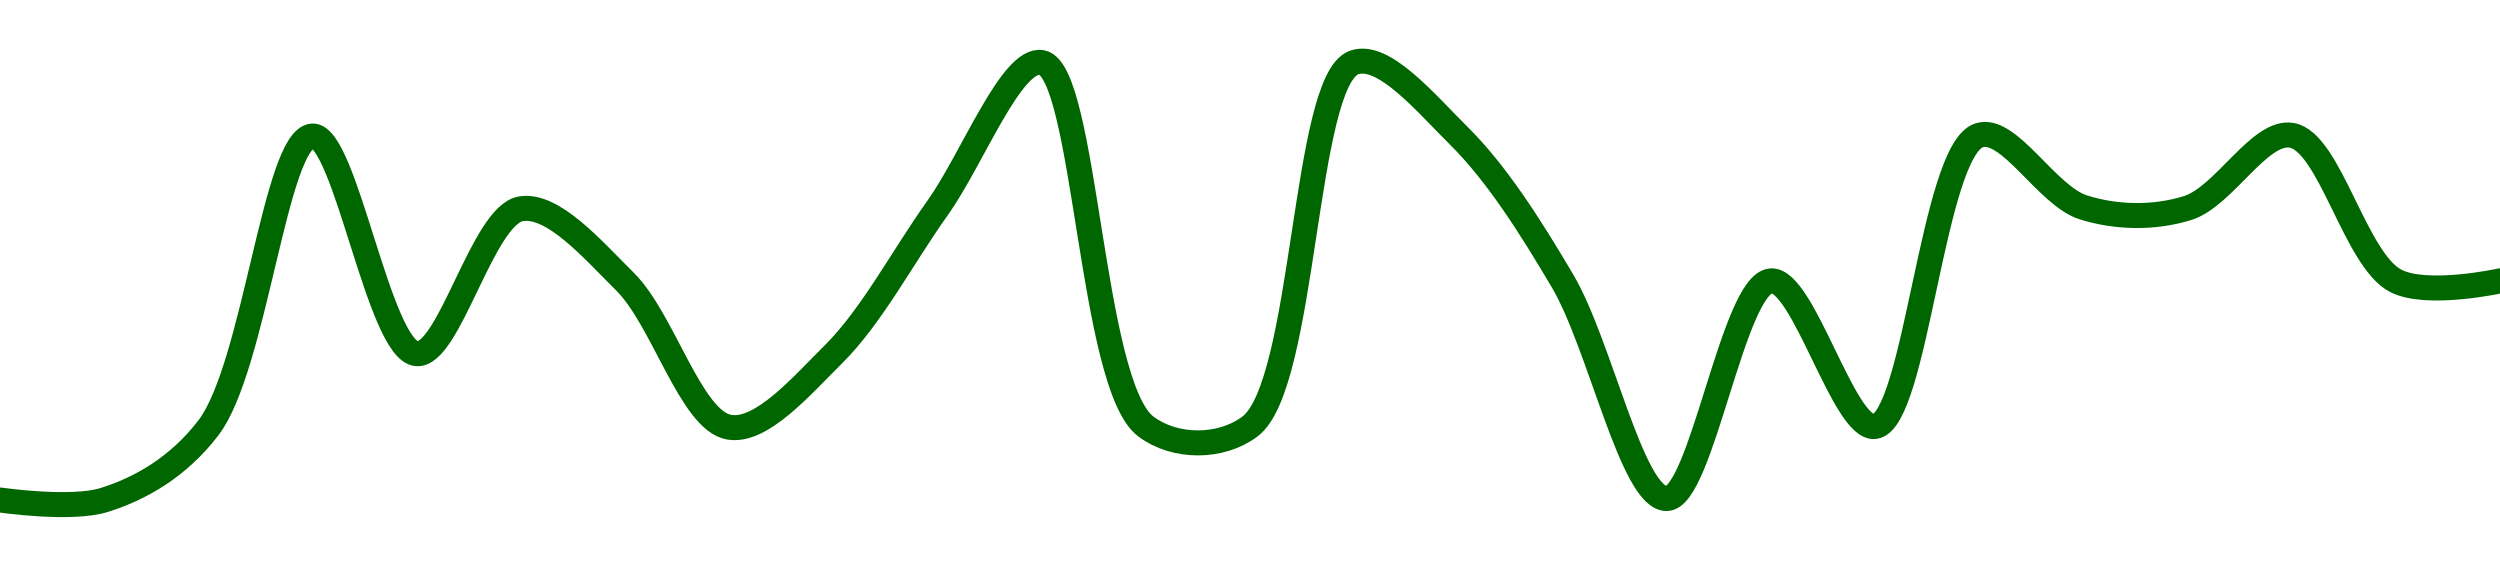 <!-- series1d: [0.00006199,0.00006199,0.00006298,0.00006699,0.000064,0.00006599,0.00006499,0.00006299,0.00006399,0.000066,0.000068,0.000063,0.000063,0.000068,0.000067,0.000065,0.00006201,0.000065,0.000063,0.000067,0.00006601,0.000066,0.000067,0.000065,0.000065] -->

<svg width="200" height="45" viewBox="0 0 200 45" xmlns="http://www.w3.org/2000/svg">
  <defs>
    <linearGradient id="grad-area" x1="0" y1="0" x2="0" y2="1">
      <stop offset="0%" stop-color="rgba(76,175,80,.2)" />
      <stop offset="100%" stop-color="rgba(0,0,0,0)" />
    </linearGradient>
  </defs>

  <path d="M0,40C0,40,5.679,40.829,8.333,40C11.261,39.086,14.28,37.348,16.667,34.235C20.401,29.365,22.025,11.036,25,10.882C27.625,10.746,30.312,28.026,33.333,28.295C35.931,28.525,38.61,17.226,41.667,16.705C44.246,16.266,47.422,19.98,50,22.529C53.06,25.555,55.274,33.651,58.333,34.176C60.911,34.619,64.09,30.907,66.667,28.353C69.729,25.317,72.22,20.543,75,16.647C77.775,12.758,80.909,4.581,83.333,5C86.859,5.609,87.237,30.779,91.667,34.118C93.99,35.87,97.677,35.87,100,34.118C104.429,30.779,104.279,6.439,108.333,5C110.682,4.166,114.089,8.274,116.667,10.824C119.726,13.849,122.4,18.072,125,22.471C128.018,27.578,130.556,39.884,133.333,39.884C136.111,39.884,138.649,22.735,141.667,22.471C144.266,22.243,147.509,34.466,150,34.118C153.274,33.661,154.603,12.023,158.333,10.824C160.721,10.056,163.739,15.664,166.667,16.589C169.321,17.428,172.347,17.472,175,16.647C177.93,15.736,180.756,10.381,183.333,10.824C186.393,11.349,188.399,20.791,191.667,22.471C194.159,23.752,200,22.471,200,22.471"
        fill="none"
        stroke="#006600"
        stroke-width="2"
        stroke-linejoin="round"
        stroke-linecap="round"
        />
</svg>